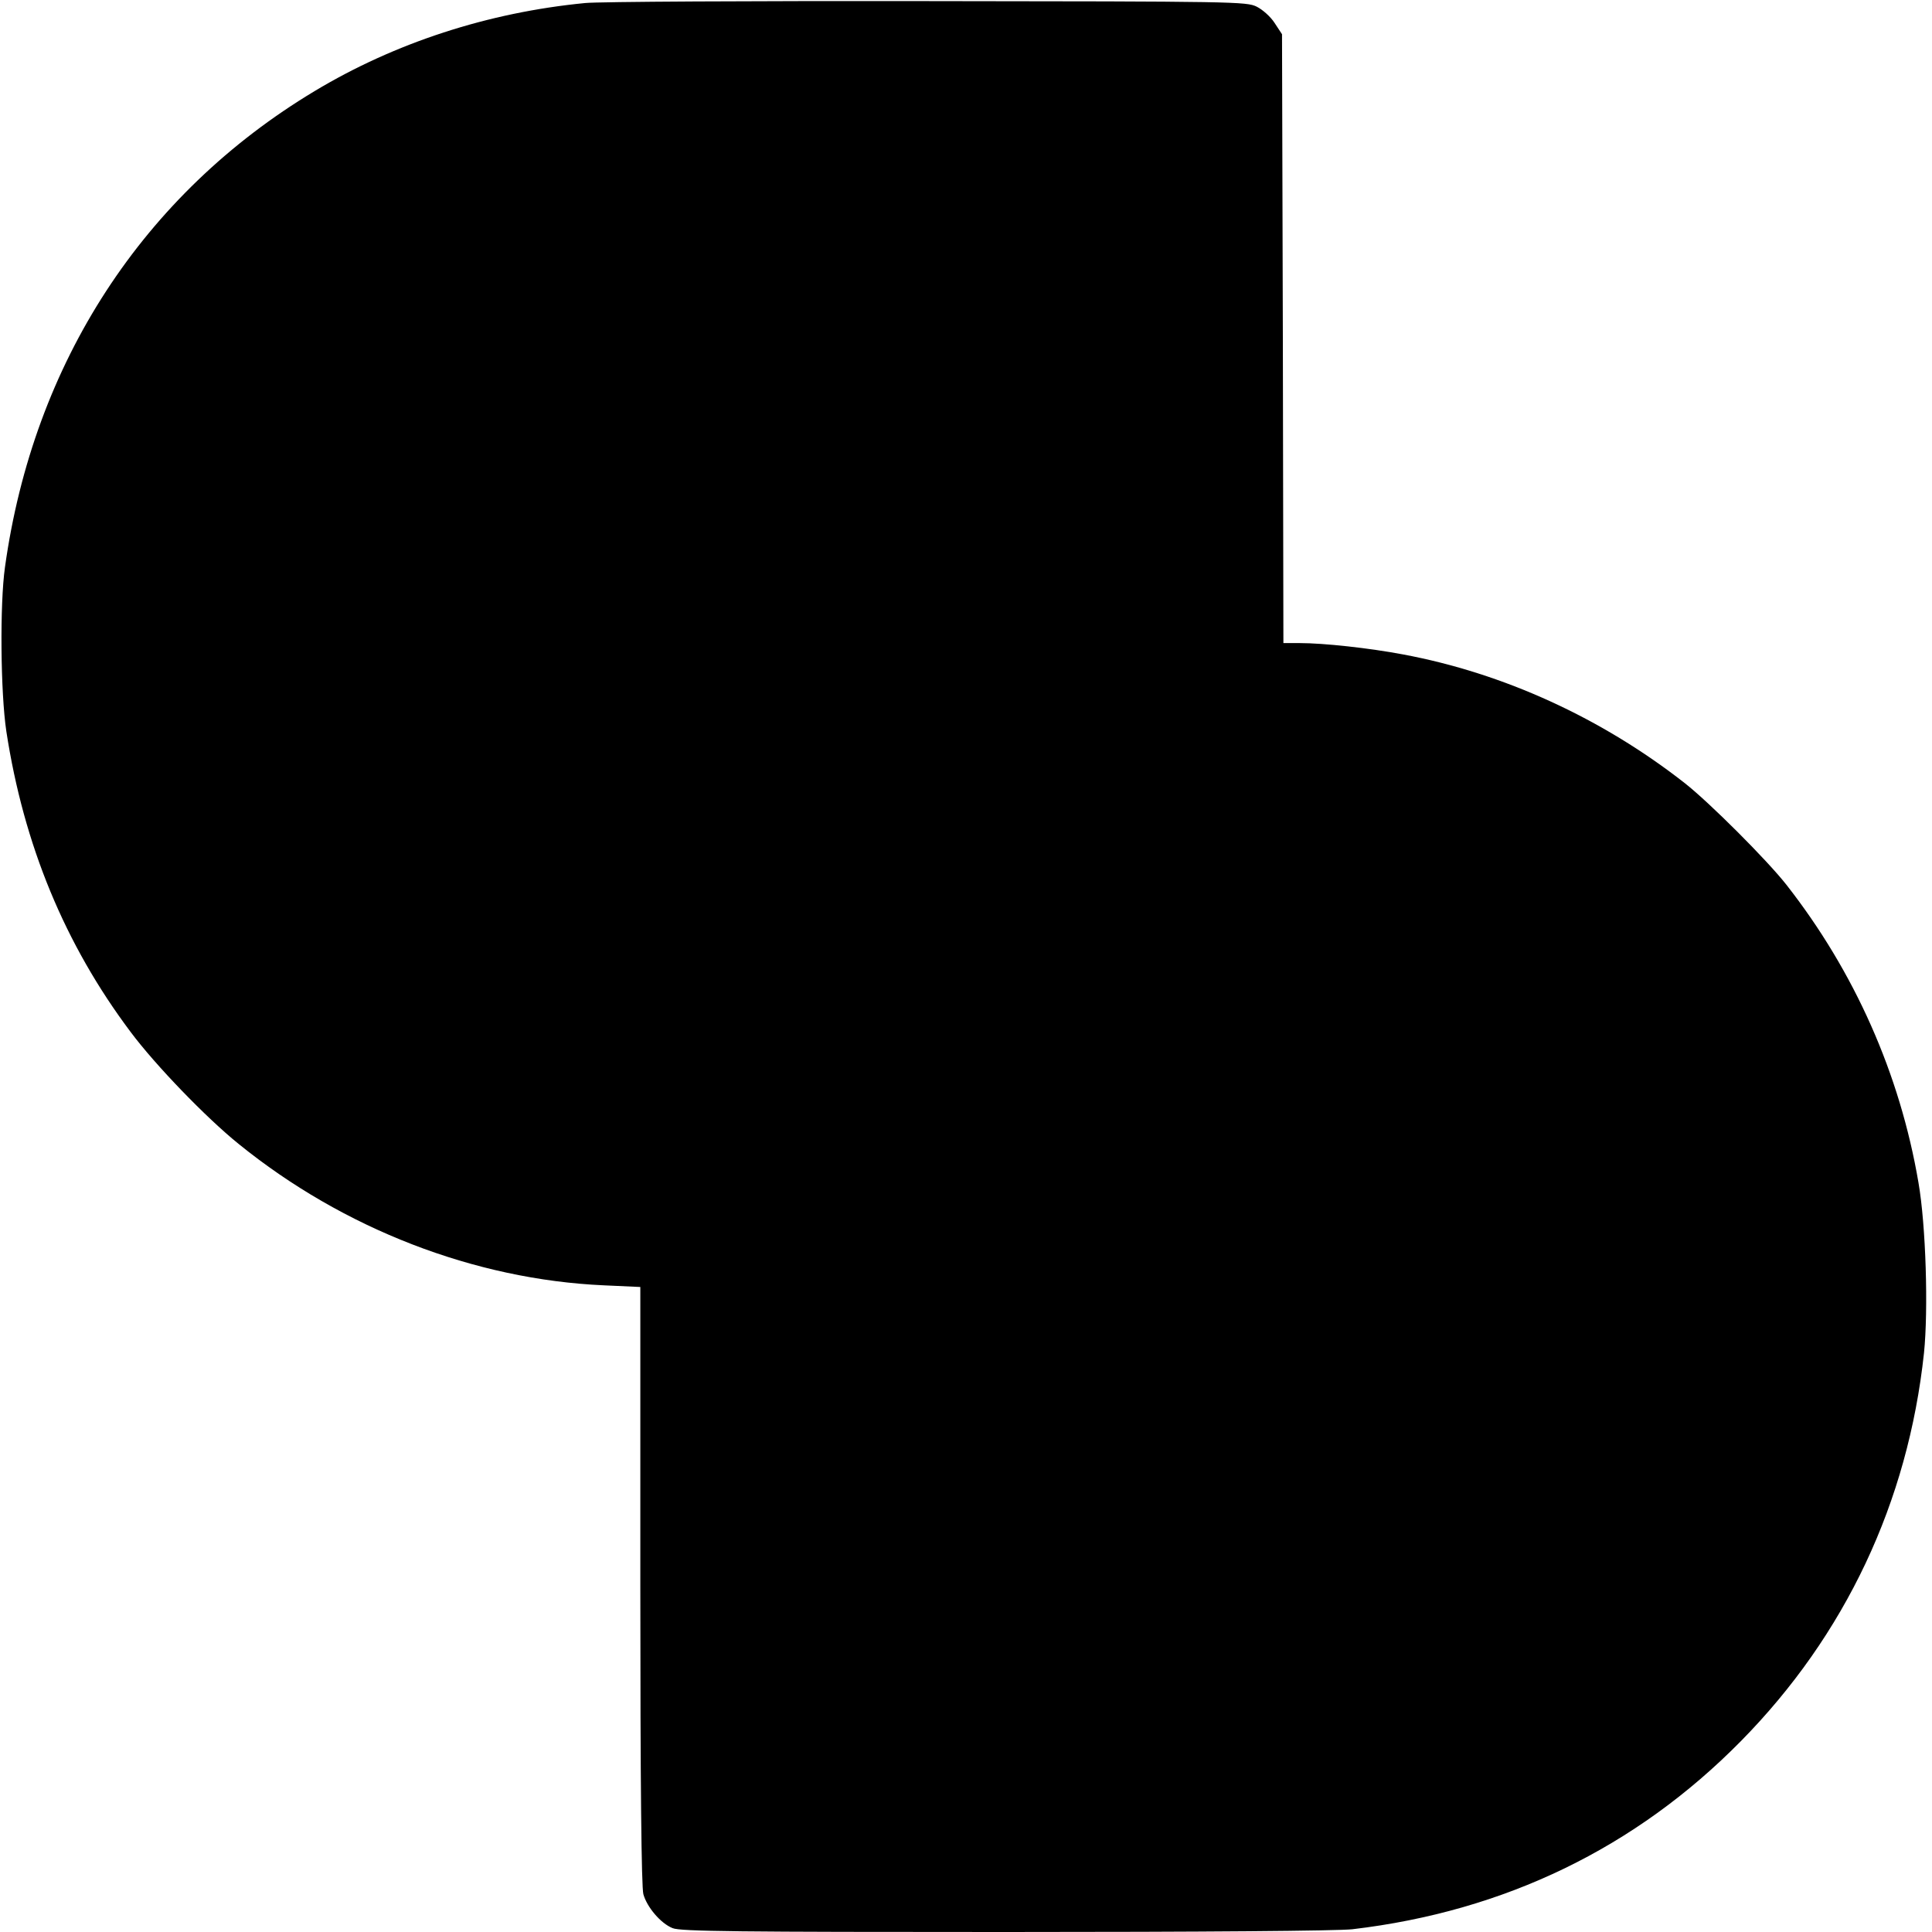 <?xml version="1.0" standalone="no"?>
<!DOCTYPE svg PUBLIC "-//W3C//DTD SVG 20010904//EN"
 "http://www.w3.org/TR/2001/REC-SVG-20010904/DTD/svg10.dtd">
<svg version="1.0" xmlns="http://www.w3.org/2000/svg"
 width="700pt" height="700pt" viewBox="0 0 700 700"
 preserveAspectRatio="xMidYMid meet">
<g transform="translate(0,700) scale(0.1,-0.1)"
fill="#000000" stroke="none">
<path d="M2120 6989 c-351 -34 -689 -144 -980 -319 -621 -373 -1019 -984
-1122 -1725 -19 -134 -16 -456 5 -595 63 -411 212 -772 451 -1090 89 -119 272
-309 391 -405 379 -307 854 -491 1323 -512 l132 -6 0 -1081 c0 -723 4 -1093
11 -1119 13 -47 63 -106 106 -123 27 -12 243 -14 1205 -14 718 0 1206 4 1258
10 552 65 1027 295 1408 682 378 384 605 865 663 1406 16 156 7 462 -20 617
-67 394 -232 765 -479 1080 -71 90 -277 296 -367 367 -301 236 -657 399 -1022
467 -122 23 -286 41 -374 41 l-59 0 -2 1103 -3 1103 -27 41 c-14 22 -43 48
-65 59 -37 18 -78 19 -1193 20 -635 1 -1193 -2 -1240 -7z"/>
</g>
</svg>
